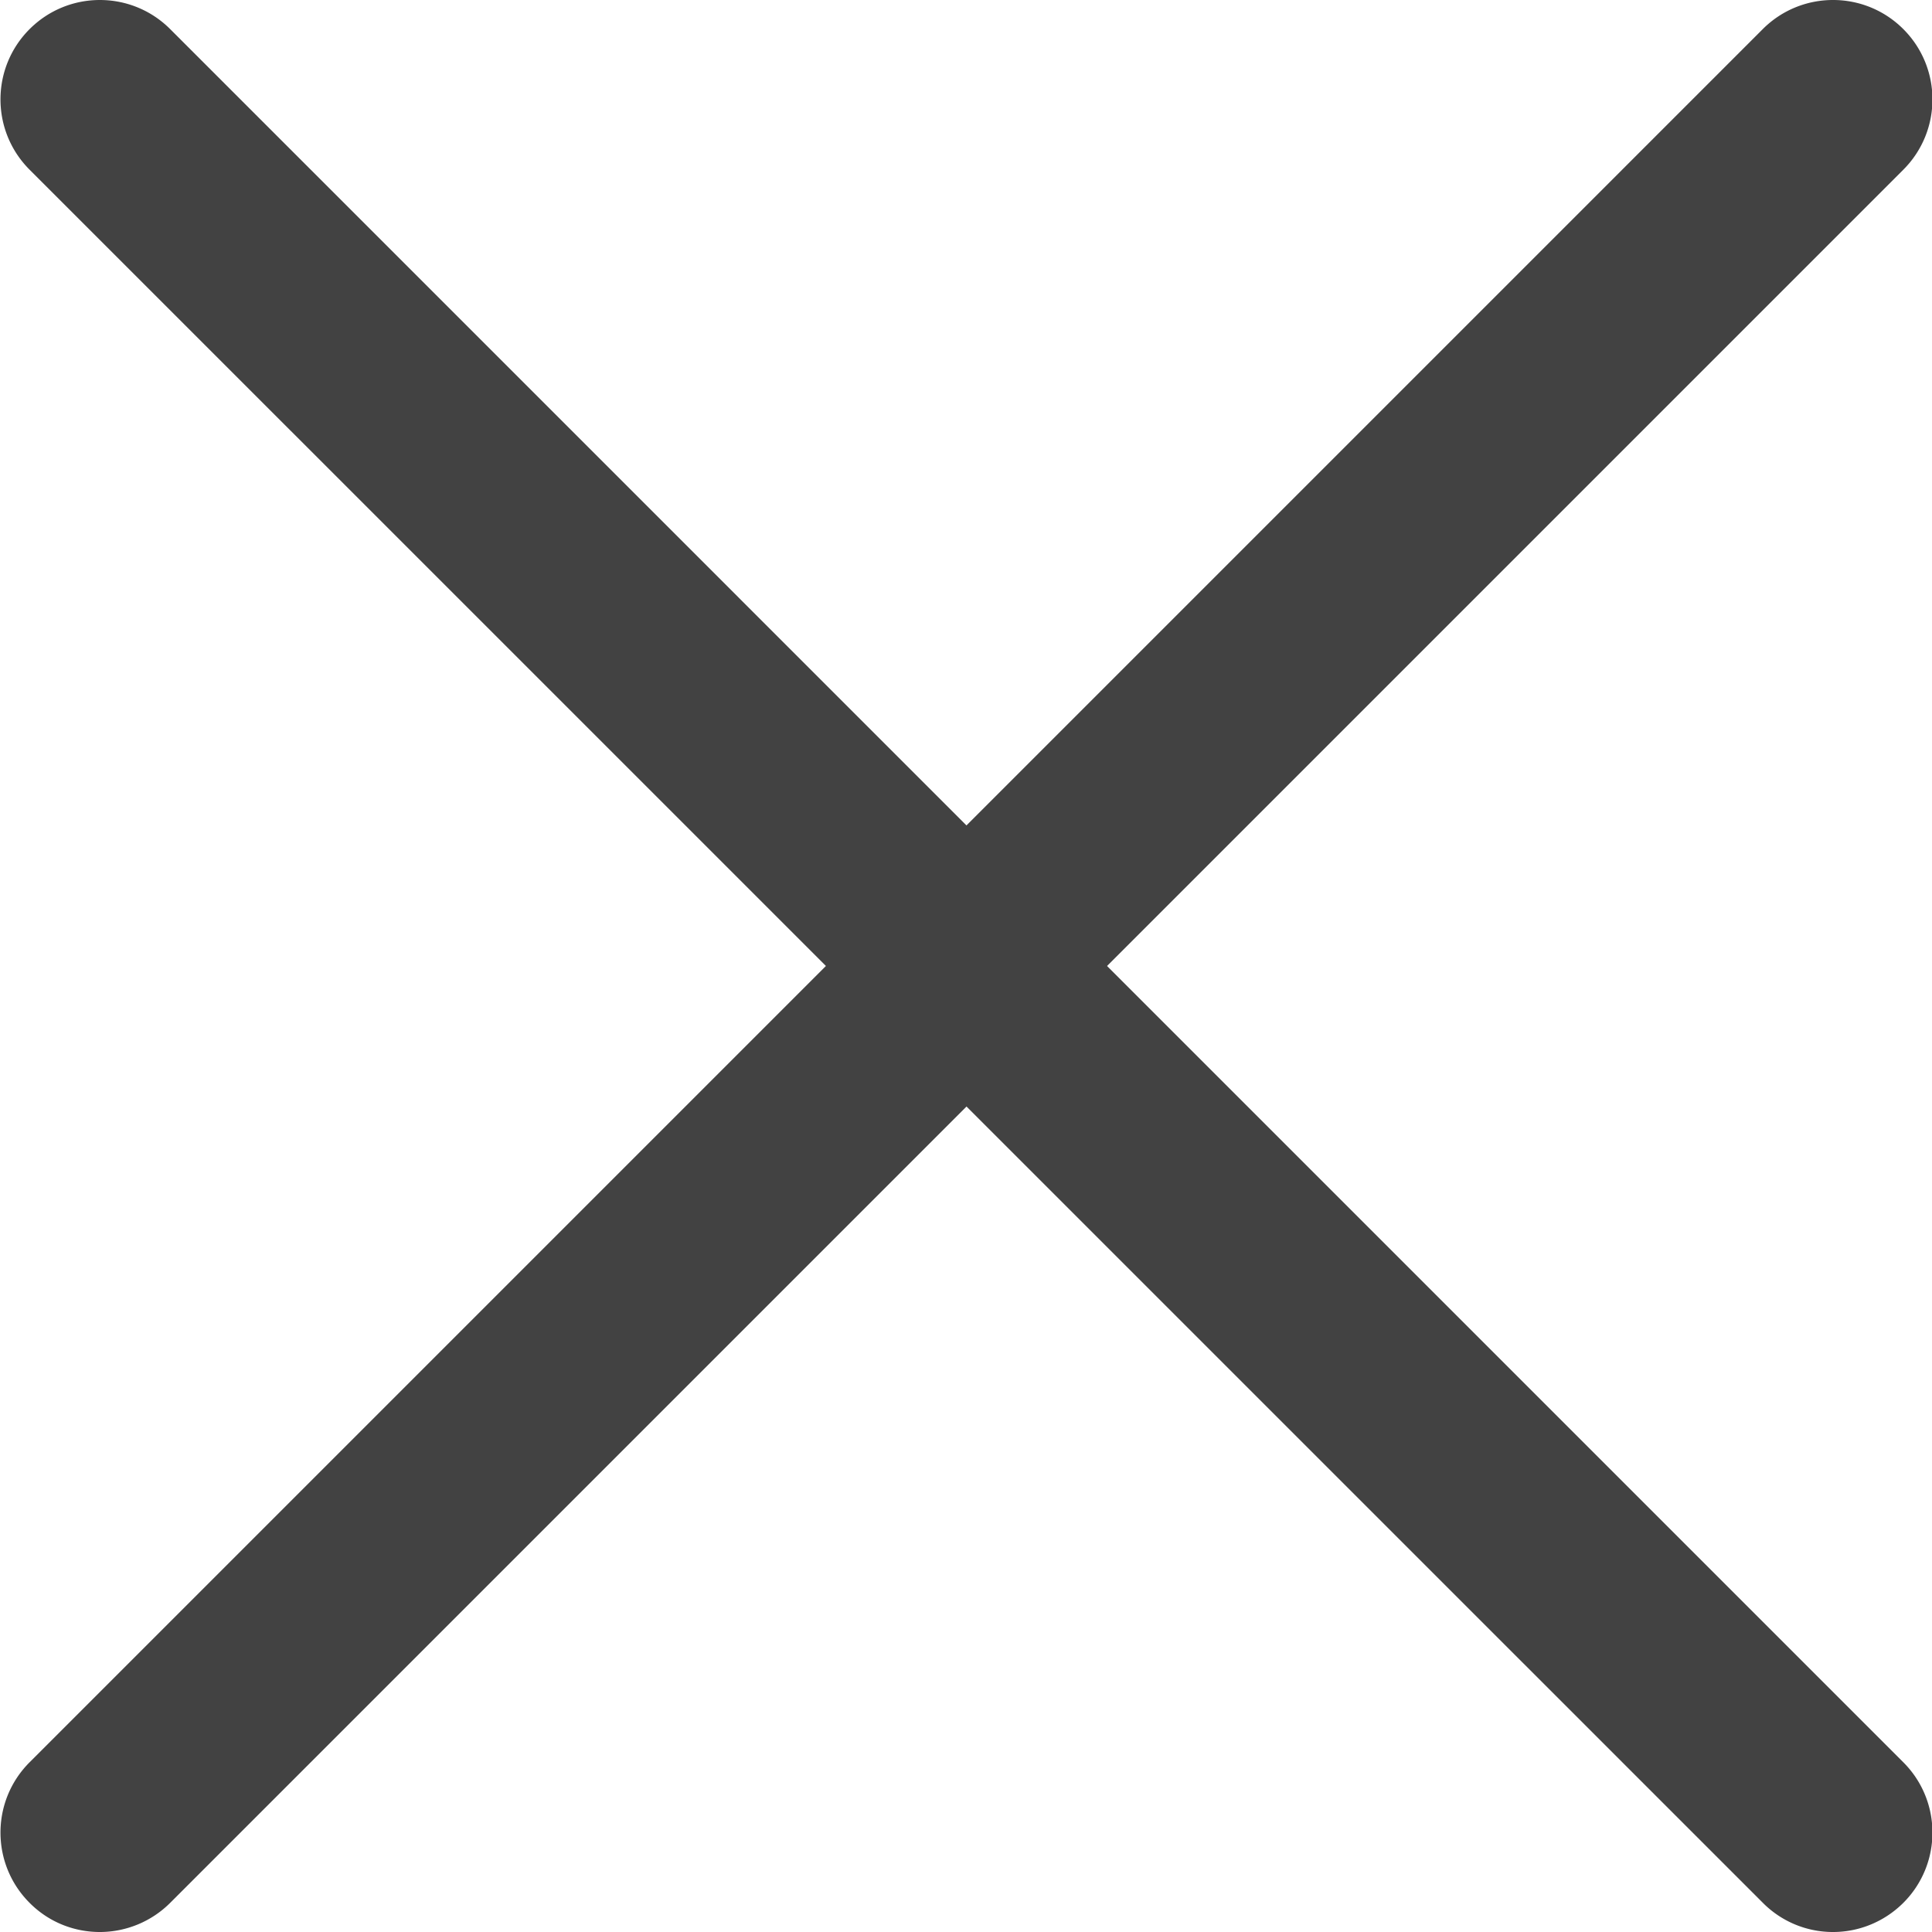 <svg xmlns="http://www.w3.org/2000/svg" version="1.1" xmlns:xlink="http://www.w3.org/1999/xlink" width="512" height="512" x="0" y="0" viewBox="0 0 311 311.077" style="enable-background:new 0 0 512 512" xml:space="preserve" class=""><g><path d="M16.035 311.078c-4.097 0-8.195-1.558-11.308-4.695-6.25-6.25-6.25-16.383 0-22.633L283.789 4.687c6.25-6.25 16.383-6.25 22.633 0s6.25 16.383 0 22.637L27.363 306.383a16.045 16.045 0 0 1-11.328 4.695zm0 0" fill="#424242" opacity="1" data-original="#000000" class=""></path><path d="M295.117 311.078a15.879 15.879 0 0 1-11.308-4.695L4.727 27.324c-6.25-6.254-6.25-16.386 0-22.636s16.382-6.25 22.636 0L306.422 283.75c6.25 6.25 6.25 16.383 0 22.633-3.137 3.117-7.23 4.695-11.305 4.695zm0 0" fill="#424242" opacity="1" data-original="#000000" class=""></path></g></svg>